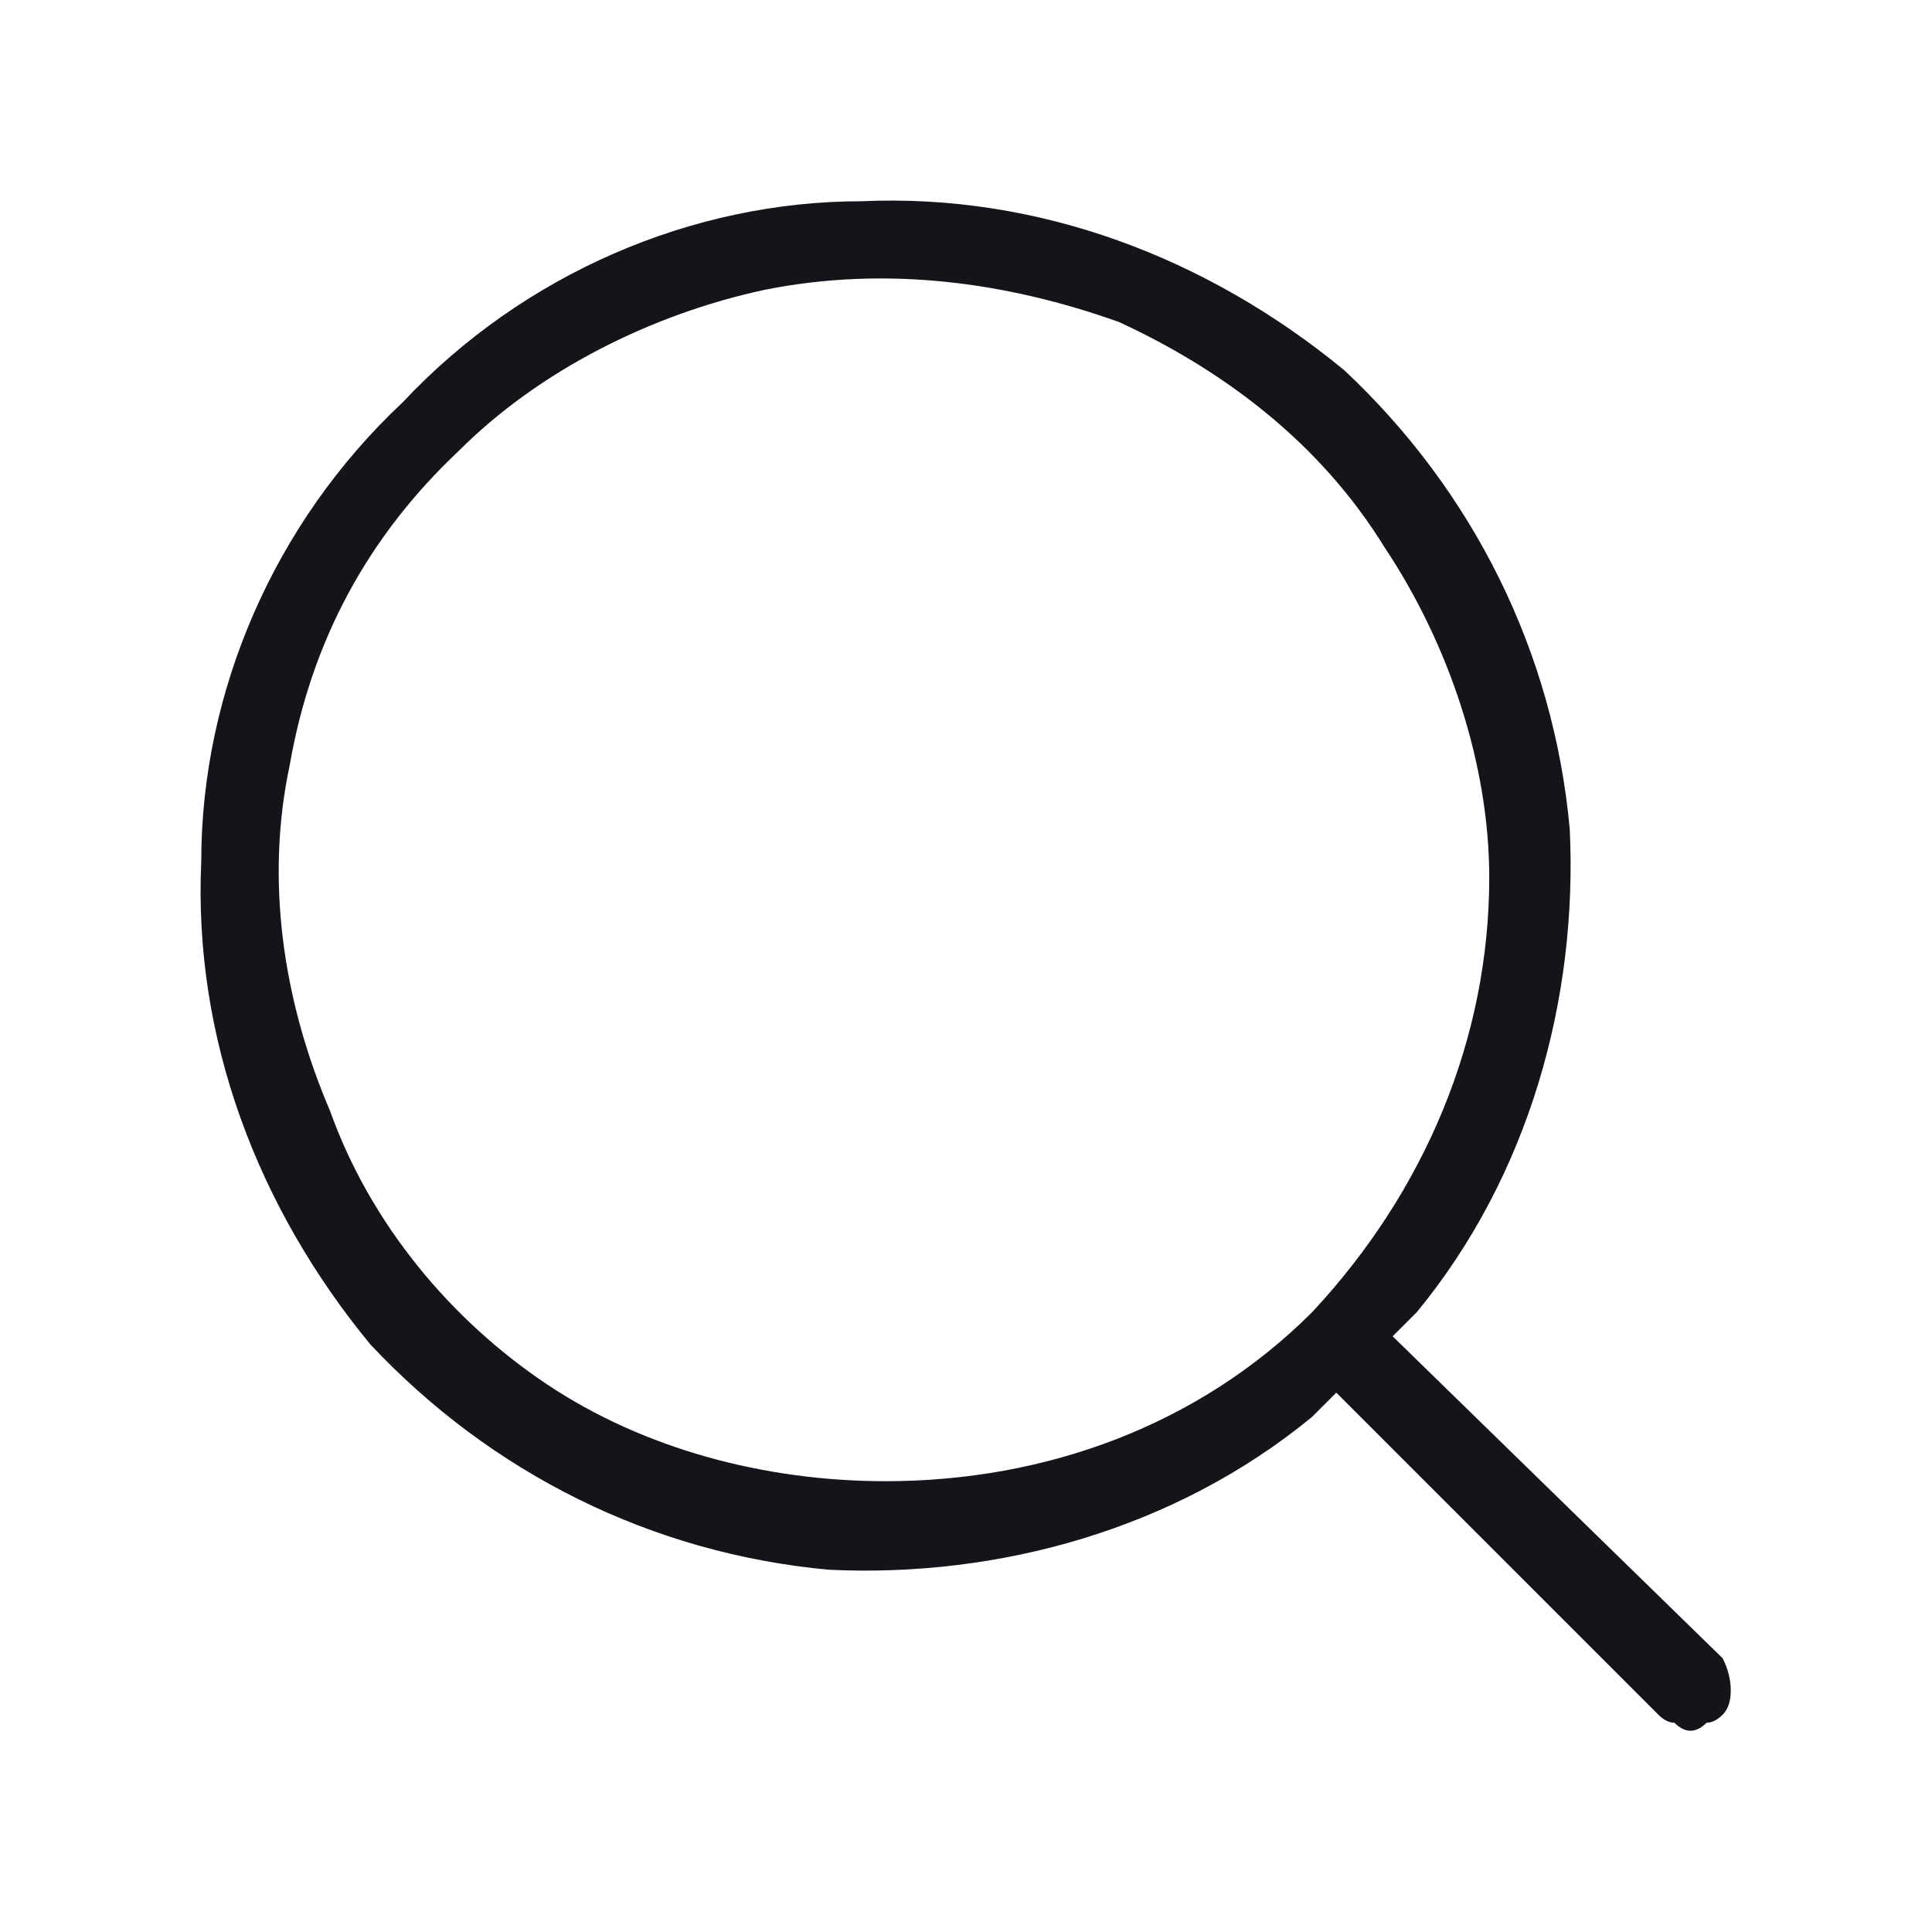 <svg version="1.2" xmlns="http://www.w3.org/2000/svg" viewBox="0 0 24 24" width="24" height="24"><style>.a{fill:#14151a}</style><path fill-rule="evenodd" class="a" d="m17.3 16.6l4.1 4q0.1 0.2 0.1 0.4 0 0.2-0.1 0.3-0.1 0.1-0.2 0.1-0.1 0.1-0.2 0.1-0.1 0-0.2-0.1-0.1 0-0.2-0.1l-4-4-0.3 0.3c-1.7 1.4-3.9 2-6 1.9-2.2-0.2-4.2-1.2-5.7-2.8-1.4-1.7-2.2-3.8-2.1-6 0-2.1 0.9-4.2 2.5-5.7 1.5-1.6 3.6-2.5 5.7-2.5 2.2-0.1 4.3 0.7 6 2.1 1.6 1.5 2.6 3.5 2.8 5.7 0.1 2.1-0.5 4.3-1.9 6zm-10.5 0.6c1.2 0.8 2.7 1.2 4.2 1.2 2 0 3.9-0.7 5.3-2.1 1.4-1.5 2.2-3.4 2.2-5.4 0-1.4-0.5-2.9-1.3-4.1-0.8-1.3-2-2.2-3.3-2.8-1.4-0.5-2.9-0.7-4.4-0.4-1.4 0.3-2.8 1-3.8 2q-1.7 1.6-2.1 3.9c-0.3 1.4-0.1 2.9 0.5 4.3 0.5 1.4 1.5 2.6 2.7 3.4z"/></svg>